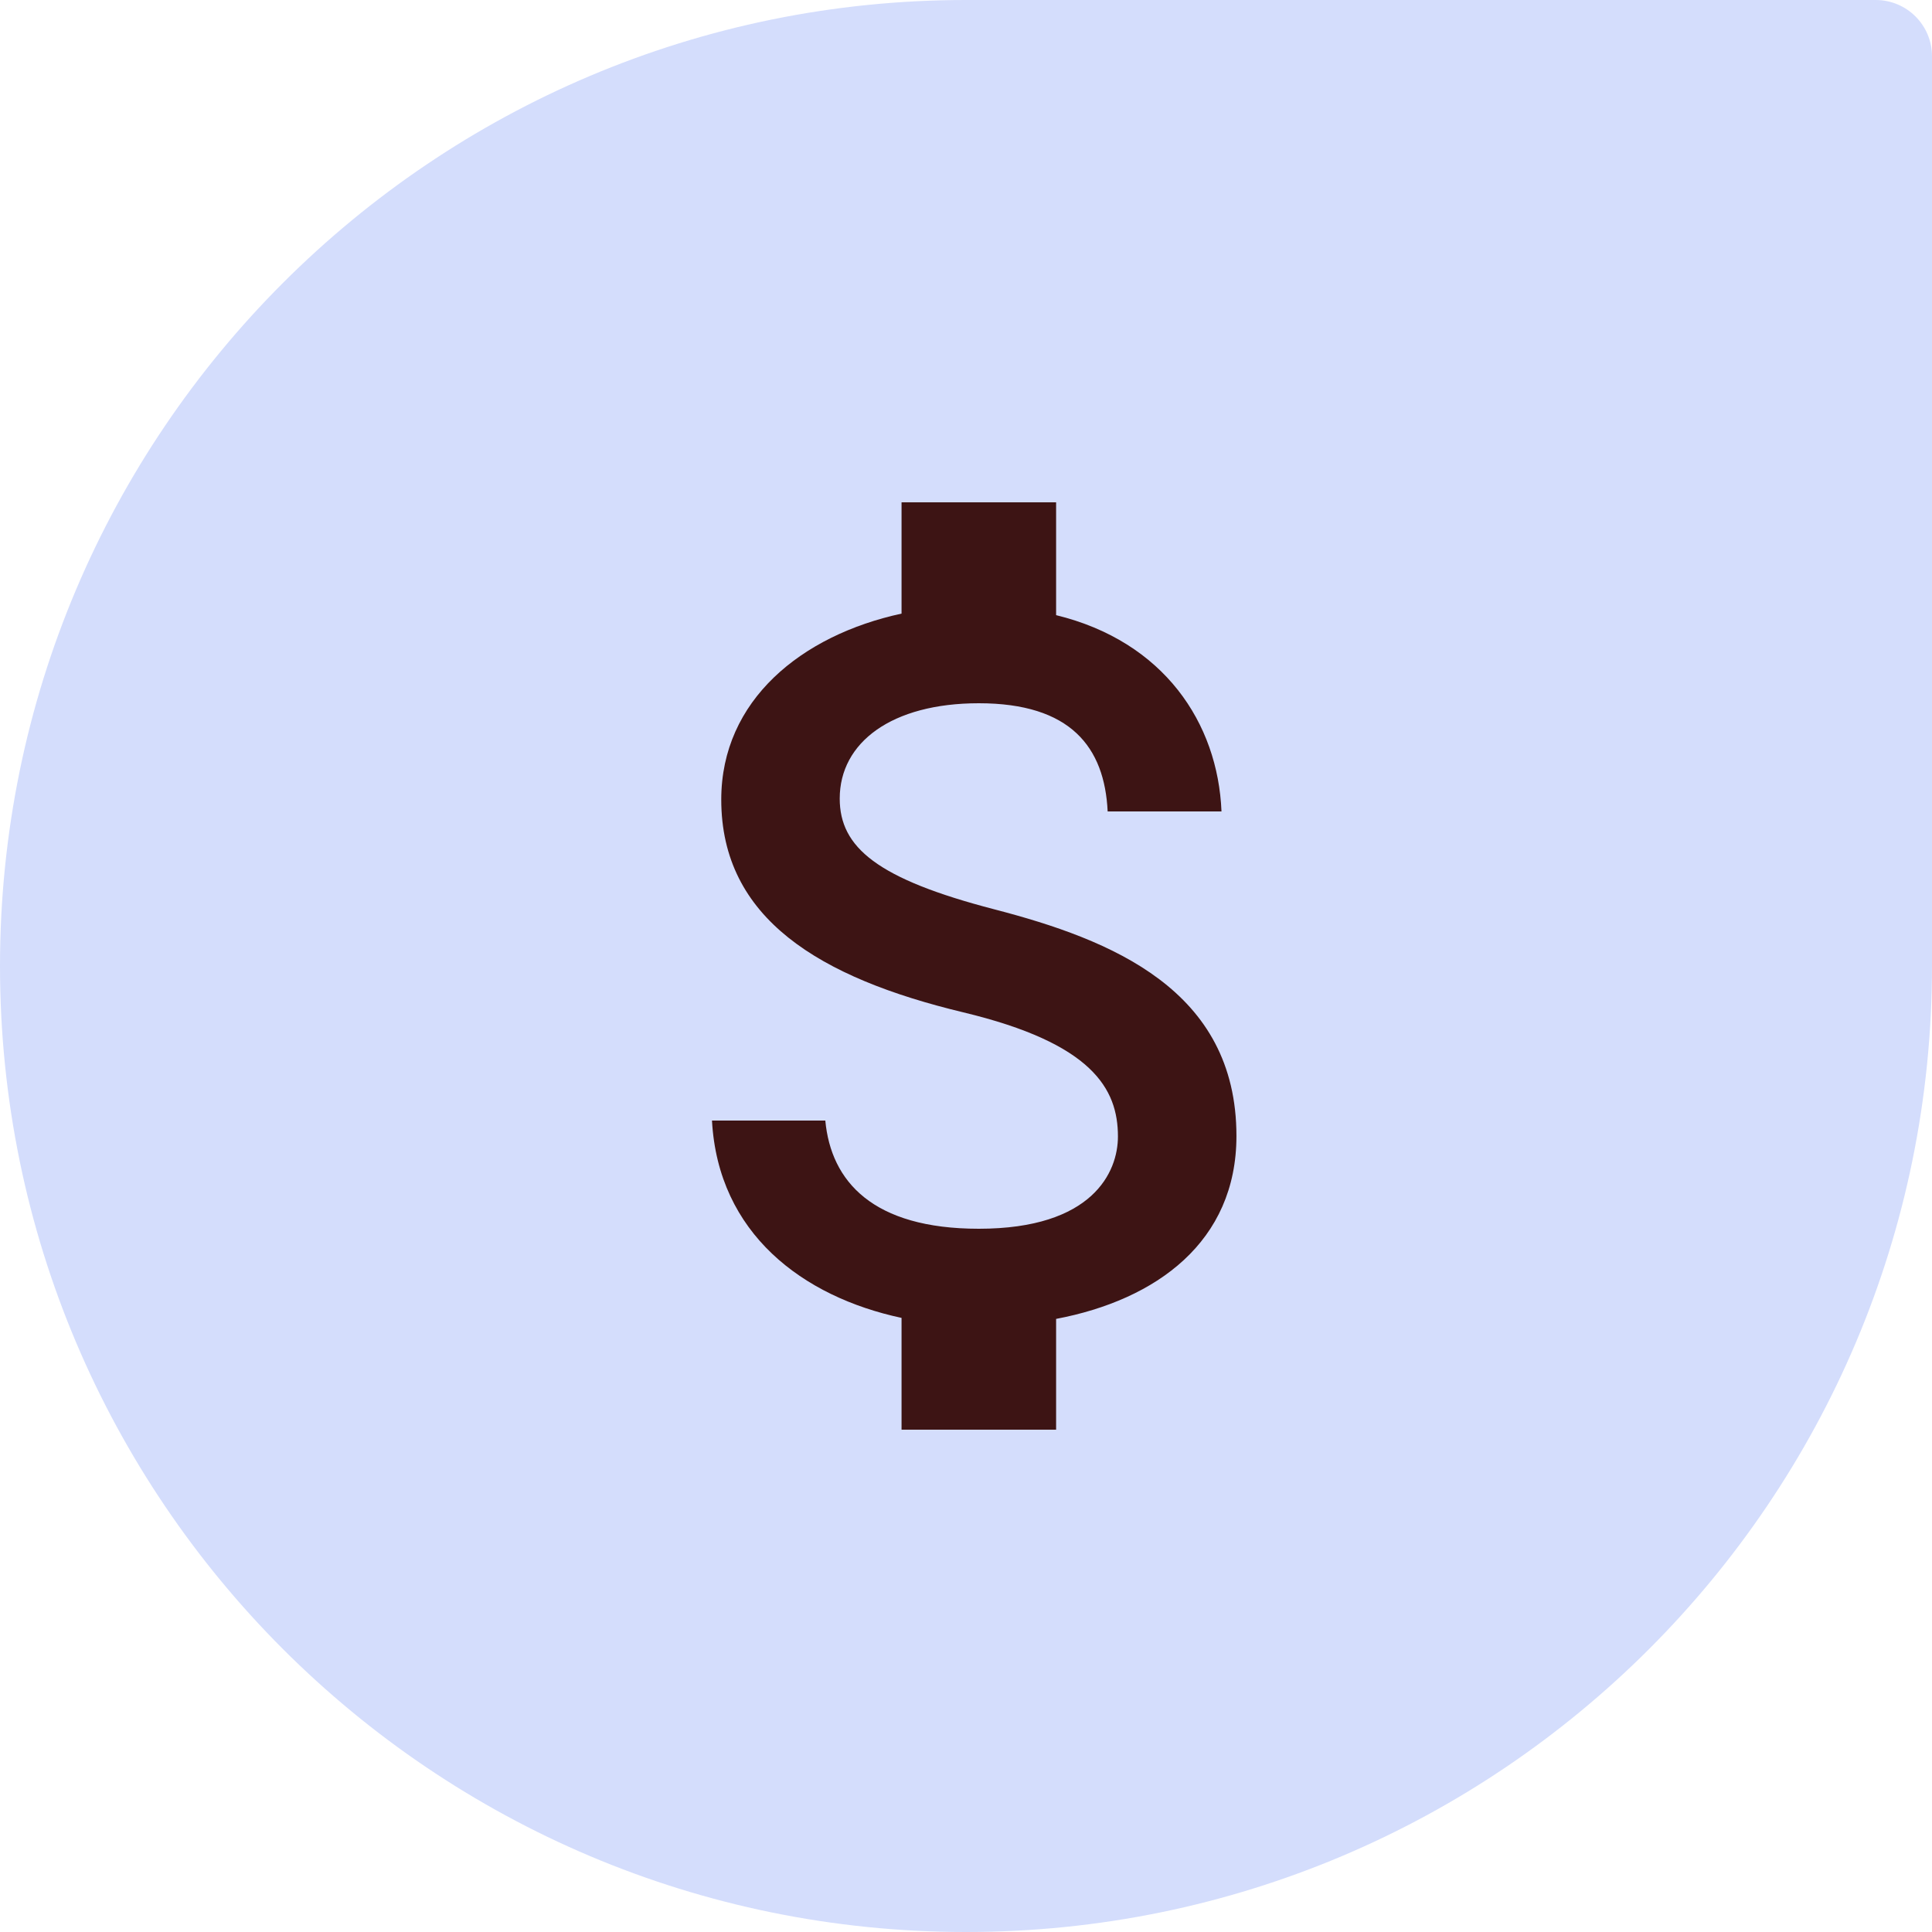 <svg width="50" height="50" viewBox="0 0 50 50" fill="none" xmlns="http://www.w3.org/2000/svg">
<path d="M0 25C0 11.193 11.193 0 25 0H48.544C49.348 0 50 0.652 50 1.456V25C50 38.807 38.807 50 25 50C11.193 50 0 38.807 0 25Z" fill="#D4DDFC"/>
<g clip-path="url(#clip0_1_1790)">
<path d="M25.732 23.533C22.706 22.747 21.732 21.933 21.732 20.667C21.732 19.213 23.079 18.2 25.332 18.2C27.706 18.2 28.586 19.333 28.666 21H31.612C31.519 18.707 30.119 16.6 27.332 15.92V13H23.332V15.88C20.746 16.44 18.666 18.12 18.666 20.693C18.666 23.773 21.212 25.307 24.932 26.2C28.266 27 28.932 28.173 28.932 29.413C28.932 30.333 28.279 31.8 25.332 31.8C22.586 31.8 21.506 30.573 21.359 29H18.426C18.586 31.92 20.772 33.56 23.332 34.107V37H27.332V34.133C29.932 33.64 31.999 32.133 31.999 29.4C31.999 25.613 28.759 24.32 25.732 23.533Z" fill="#3D1414"/>
</g>
<defs>
<clipPath id="clip0_1_1790">
<rect width="32" height="32" fill="white" transform="translate(10 9)"/>
</clipPath>
</defs>
</svg>
